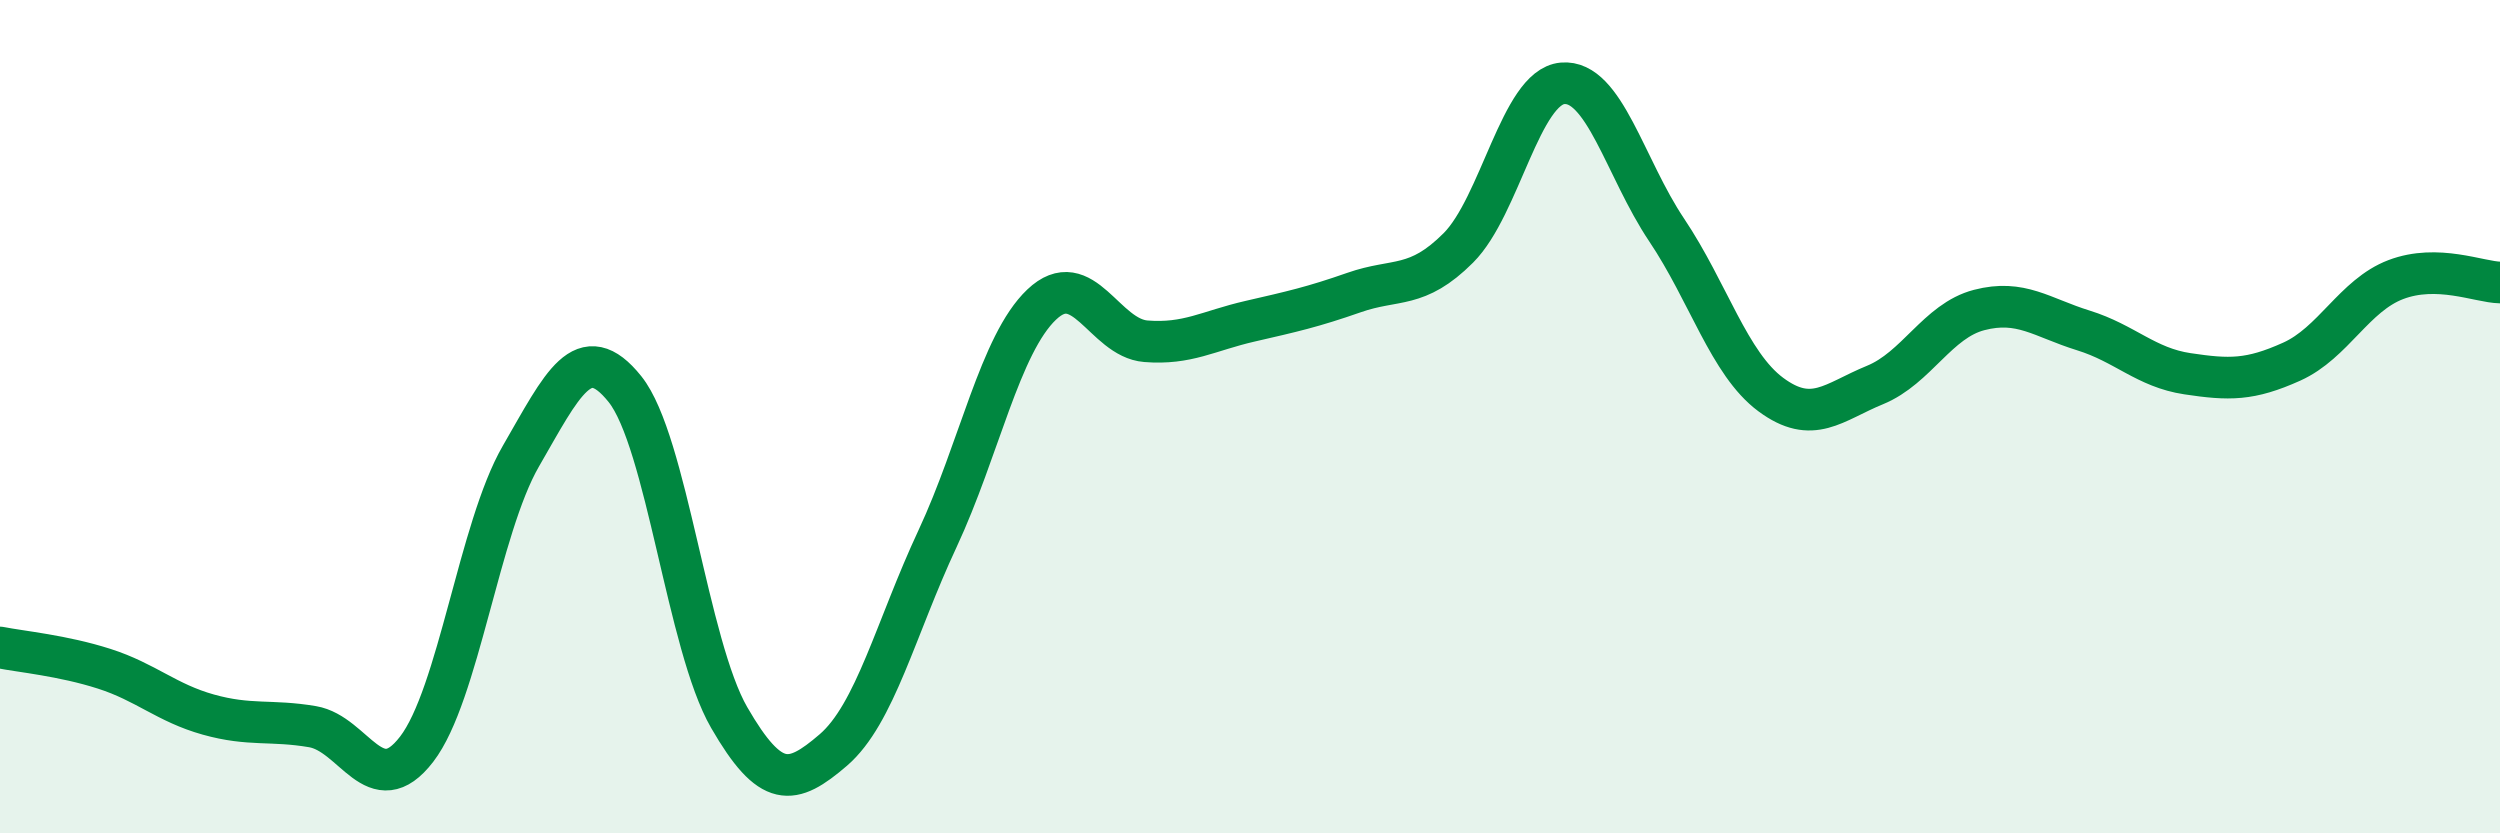 
    <svg width="60" height="20" viewBox="0 0 60 20" xmlns="http://www.w3.org/2000/svg">
      <path
        d="M 0,15.54 C 0.5,15.64 1.5,15.73 2.5,16.05 C 3.5,16.37 4,16.87 5,17.15 C 6,17.43 6.5,17.27 7.5,17.44 C 8.5,17.61 9,19.28 10,17.98 C 11,16.68 11.5,12.68 12.5,10.95 C 13.5,9.22 14,8.09 15,9.34 C 16,10.59 16.5,15.49 17.5,17.22 C 18.5,18.95 19,18.86 20,18 C 21,17.14 21.5,15.07 22.5,12.93 C 23.5,10.79 24,8.26 25,7.31 C 26,6.36 26.5,8.11 27.5,8.19 C 28.5,8.27 29,7.94 30,7.71 C 31,7.48 31.5,7.37 32.5,7.02 C 33.5,6.67 34,6.95 35,5.95 C 36,4.95 36.5,2.09 37.5,2 C 38.5,1.91 39,4.03 40,5.52 C 41,7.01 41.5,8.73 42.5,9.47 C 43.5,10.21 44,9.65 45,9.24 C 46,8.83 46.5,7.7 47.5,7.44 C 48.5,7.18 49,7.62 50,7.93 C 51,8.24 51.5,8.82 52.5,8.97 C 53.5,9.12 54,9.13 55,8.68 C 56,8.23 56.5,7.09 57.5,6.71 C 58.5,6.33 59.5,6.77 60,6.78L60 20L0 20Z"
        fill="#008740"
        opacity="0.1"
        stroke-linecap="round"
        stroke-linejoin="round"
      />
      <path
        d="M 0,15.54 C 0.5,15.64 1.5,15.73 2.5,16.05 C 3.5,16.37 4,16.87 5,17.15 C 6,17.43 6.5,17.27 7.5,17.44 C 8.5,17.61 9,19.28 10,17.98 C 11,16.68 11.5,12.68 12.5,10.95 C 13.5,9.22 14,8.09 15,9.34 C 16,10.59 16.5,15.49 17.5,17.22 C 18.5,18.95 19,18.86 20,18 C 21,17.14 21.5,15.07 22.5,12.93 C 23.5,10.79 24,8.26 25,7.31 C 26,6.36 26.5,8.11 27.5,8.19 C 28.5,8.27 29,7.94 30,7.71 C 31,7.48 31.5,7.37 32.5,7.02 C 33.5,6.67 34,6.95 35,5.95 C 36,4.95 36.5,2.09 37.5,2 C 38.5,1.91 39,4.03 40,5.52 C 41,7.01 41.5,8.73 42.5,9.47 C 43.5,10.21 44,9.65 45,9.24 C 46,8.83 46.5,7.7 47.5,7.44 C 48.5,7.18 49,7.62 50,7.93 C 51,8.24 51.5,8.82 52.5,8.97 C 53.5,9.12 54,9.13 55,8.68 C 56,8.23 56.5,7.09 57.5,6.71 C 58.5,6.33 59.5,6.77 60,6.78"
        stroke="#008740"
        stroke-width="1"
        fill="none"
        stroke-linecap="round"
        stroke-linejoin="round"
      />
    </svg>
  